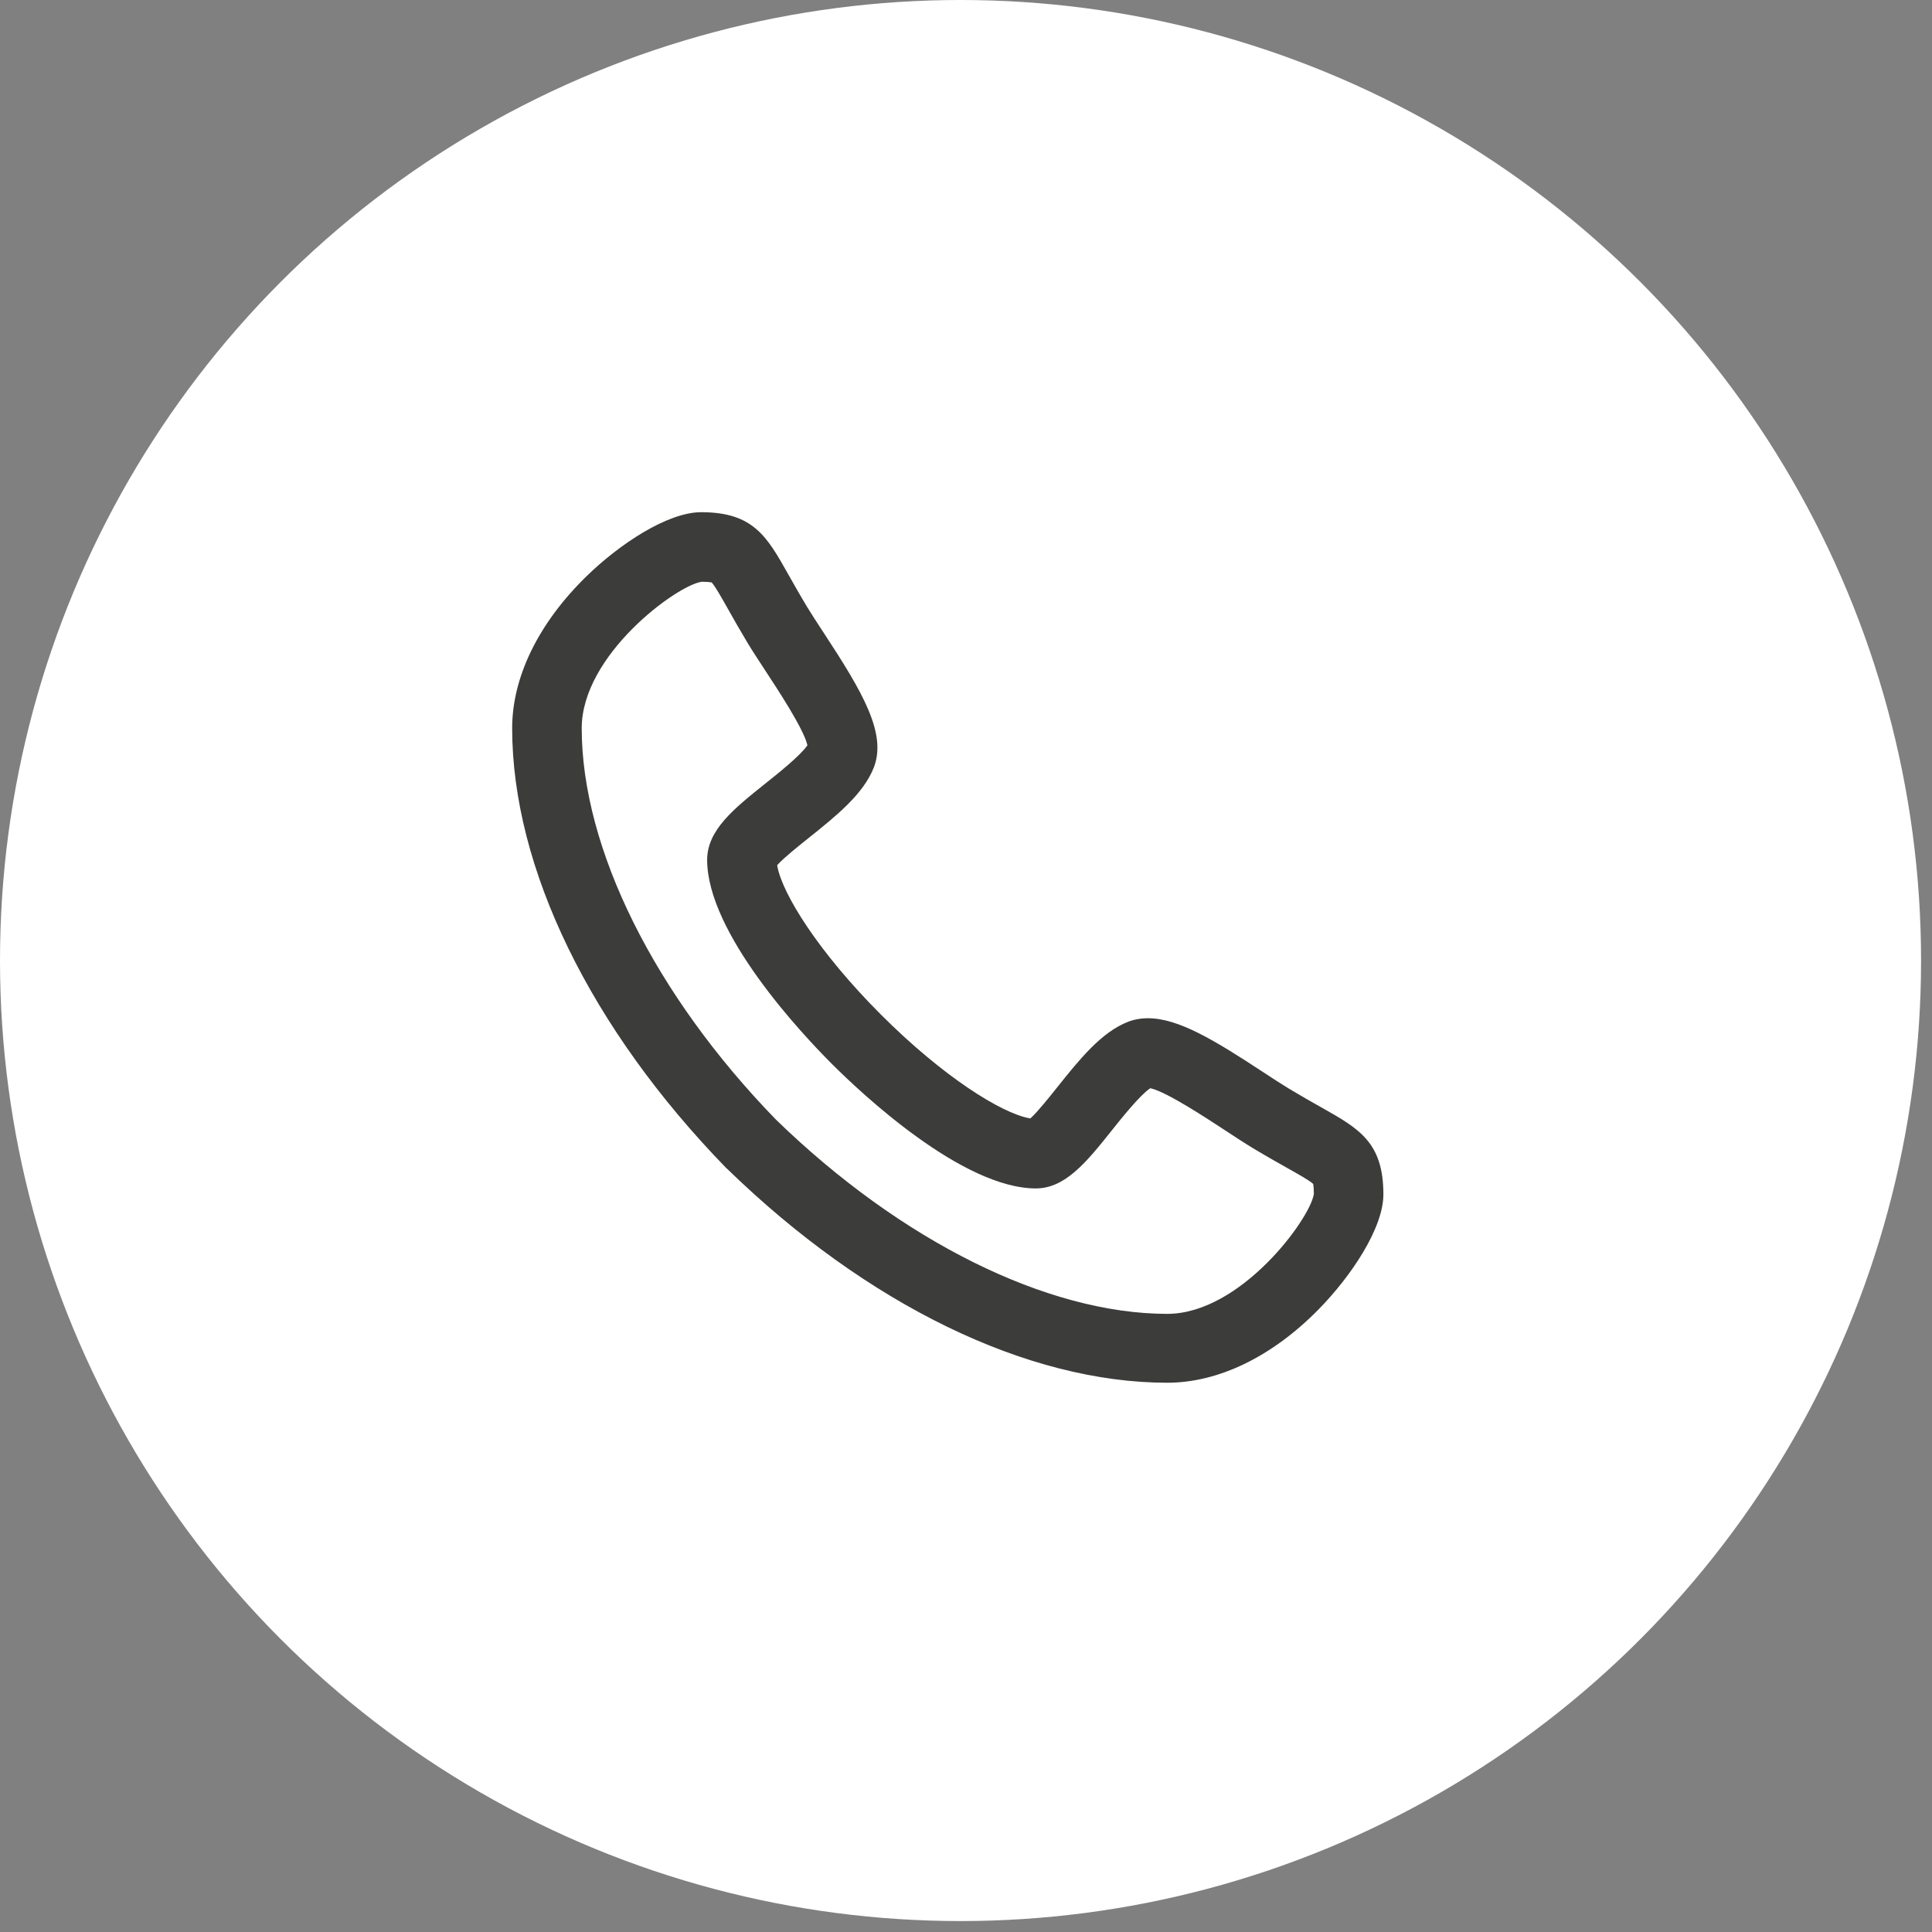 <?xml version="1.0" encoding="UTF-8"?> <svg xmlns="http://www.w3.org/2000/svg" width="53" height="53" viewBox="0 0 53 53" fill="none"><rect x="0" y="0" width="53" height="53" fill="#808080" stroke="none"/> <circle cx="26.35" cy="26.35" r="26.35" fill="white"></circle> <path d="M36.266 30.331C36.011 30.188 35.723 30.025 35.376 29.816C35.182 29.699 34.938 29.539 34.679 29.369C33.353 28.499 32.348 27.883 31.492 27.883C31.292 27.883 31.102 27.917 30.93 27.983C30.18 28.272 29.565 29.043 28.969 29.789C28.751 30.062 28.439 30.453 28.25 30.628C27.498 30.491 25.913 29.509 24.203 27.799C22.49 26.086 21.508 24.499 21.373 23.75C21.548 23.559 21.942 23.245 22.217 23.025C22.959 22.432 23.727 21.819 24.018 21.072C24.388 20.112 23.709 18.964 22.632 17.322C22.462 17.063 22.302 16.819 22.186 16.627C21.976 16.278 21.814 15.989 21.67 15.735C21.083 14.691 20.695 14.001 19.236 14.001C18.289 14.001 16.95 14.895 16.044 15.783C14.726 17.072 14 18.561 14 19.978C14.002 23.827 16.15 28.237 19.893 32.084C19.899 32.09 19.906 32.092 19.912 32.099C23.759 35.841 28.172 37.982 32.02 37.982H32.022C33.437 37.982 34.926 37.264 36.216 35.947C37.104 35.04 38 33.712 38 32.765C38 31.307 37.31 30.919 36.266 30.331ZM32.021 35.993C28.743 35.991 24.744 34.004 21.322 30.679C17.997 27.257 16.01 23.258 16.008 19.98C16.008 17.997 18.581 16.112 19.254 16.009C19.391 16.01 19.463 16.018 19.497 16.024C19.586 16.126 19.763 16.44 19.921 16.72C20.063 16.973 20.241 17.288 20.466 17.664C20.603 17.89 20.773 18.149 20.953 18.424C21.294 18.944 21.98 19.988 22.096 20.434C21.902 20.707 21.303 21.186 20.964 21.456C20.098 22.148 19.349 22.745 19.349 23.59C19.351 25.629 21.978 28.414 22.783 29.219C23.588 30.024 26.373 32.65 28.416 32.652C29.255 32.65 29.85 31.904 30.539 31.041C30.81 30.701 31.292 30.098 31.567 29.906C32.012 30.02 33.058 30.707 33.578 31.048C33.852 31.228 34.111 31.398 34.339 31.536C34.713 31.761 35.028 31.938 35.282 32.081C35.561 32.238 35.876 32.415 35.978 32.504C35.984 32.538 35.992 32.61 35.993 32.748C35.888 33.42 34.003 35.991 32.021 35.993Z" fill="#3C3C3B" stroke="white" stroke-width="0.1"></path> </svg> 